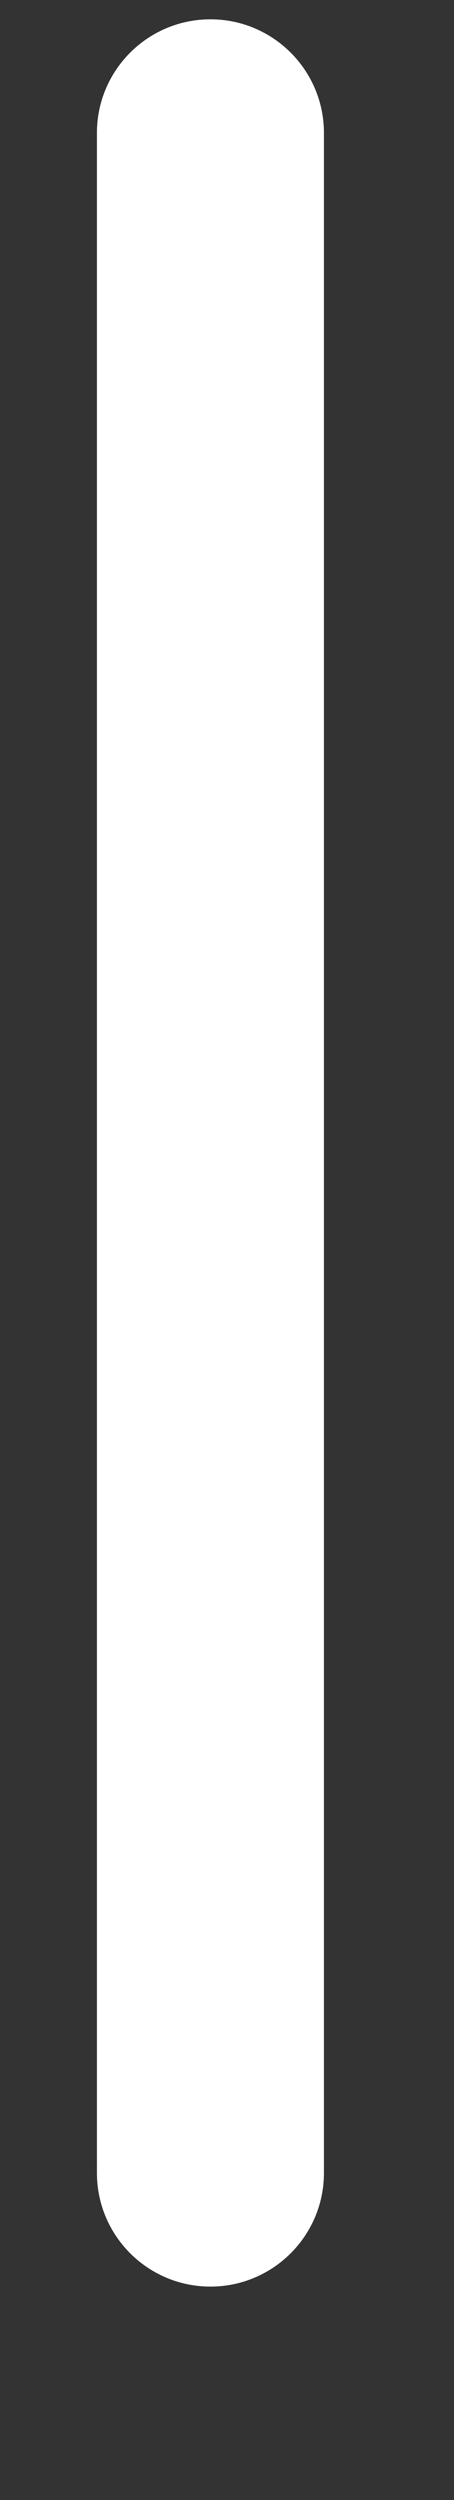 <?xml version="1.0" encoding="UTF-8"?>
<svg xmlns="http://www.w3.org/2000/svg" id="SVGDoc63517a7308603" width="2px" height="11px" version="1.1" xmlns:xlink="http://www.w3.org/1999/xlink" xmlns:avocode="https://avocode.com/" viewBox="0 0 2 11" aria-hidden="true"><rect x="0" y="0" width="2" height="11" fill="#333333" stroke="none"/><defs><linearGradient class="cerosgradient" data-cerosgradient="true" id="CerosGradient_idfeaba9d96" gradientUnits="userSpaceOnUse" x1="50%" y1="100%" x2="50%" y2="0%"><stop offset="0%" stop-color="#d1d1d1"/><stop offset="100%" stop-color="#d1d1d1"/></linearGradient><linearGradient/></defs><g><g><path d="M0.927,0.085c-0.276,0 -0.5,0.224 -0.5,0.5v8.976c0,0.276 0.224,0.5 0.5,0.5c0.276,0 0.5,-0.224 0.5,-0.5v-8.976c0,-0.276 -0.224,-0.5 -0.5,-0.5z" fill="#ffffff" fill-opacity="1"/></g></g></svg>